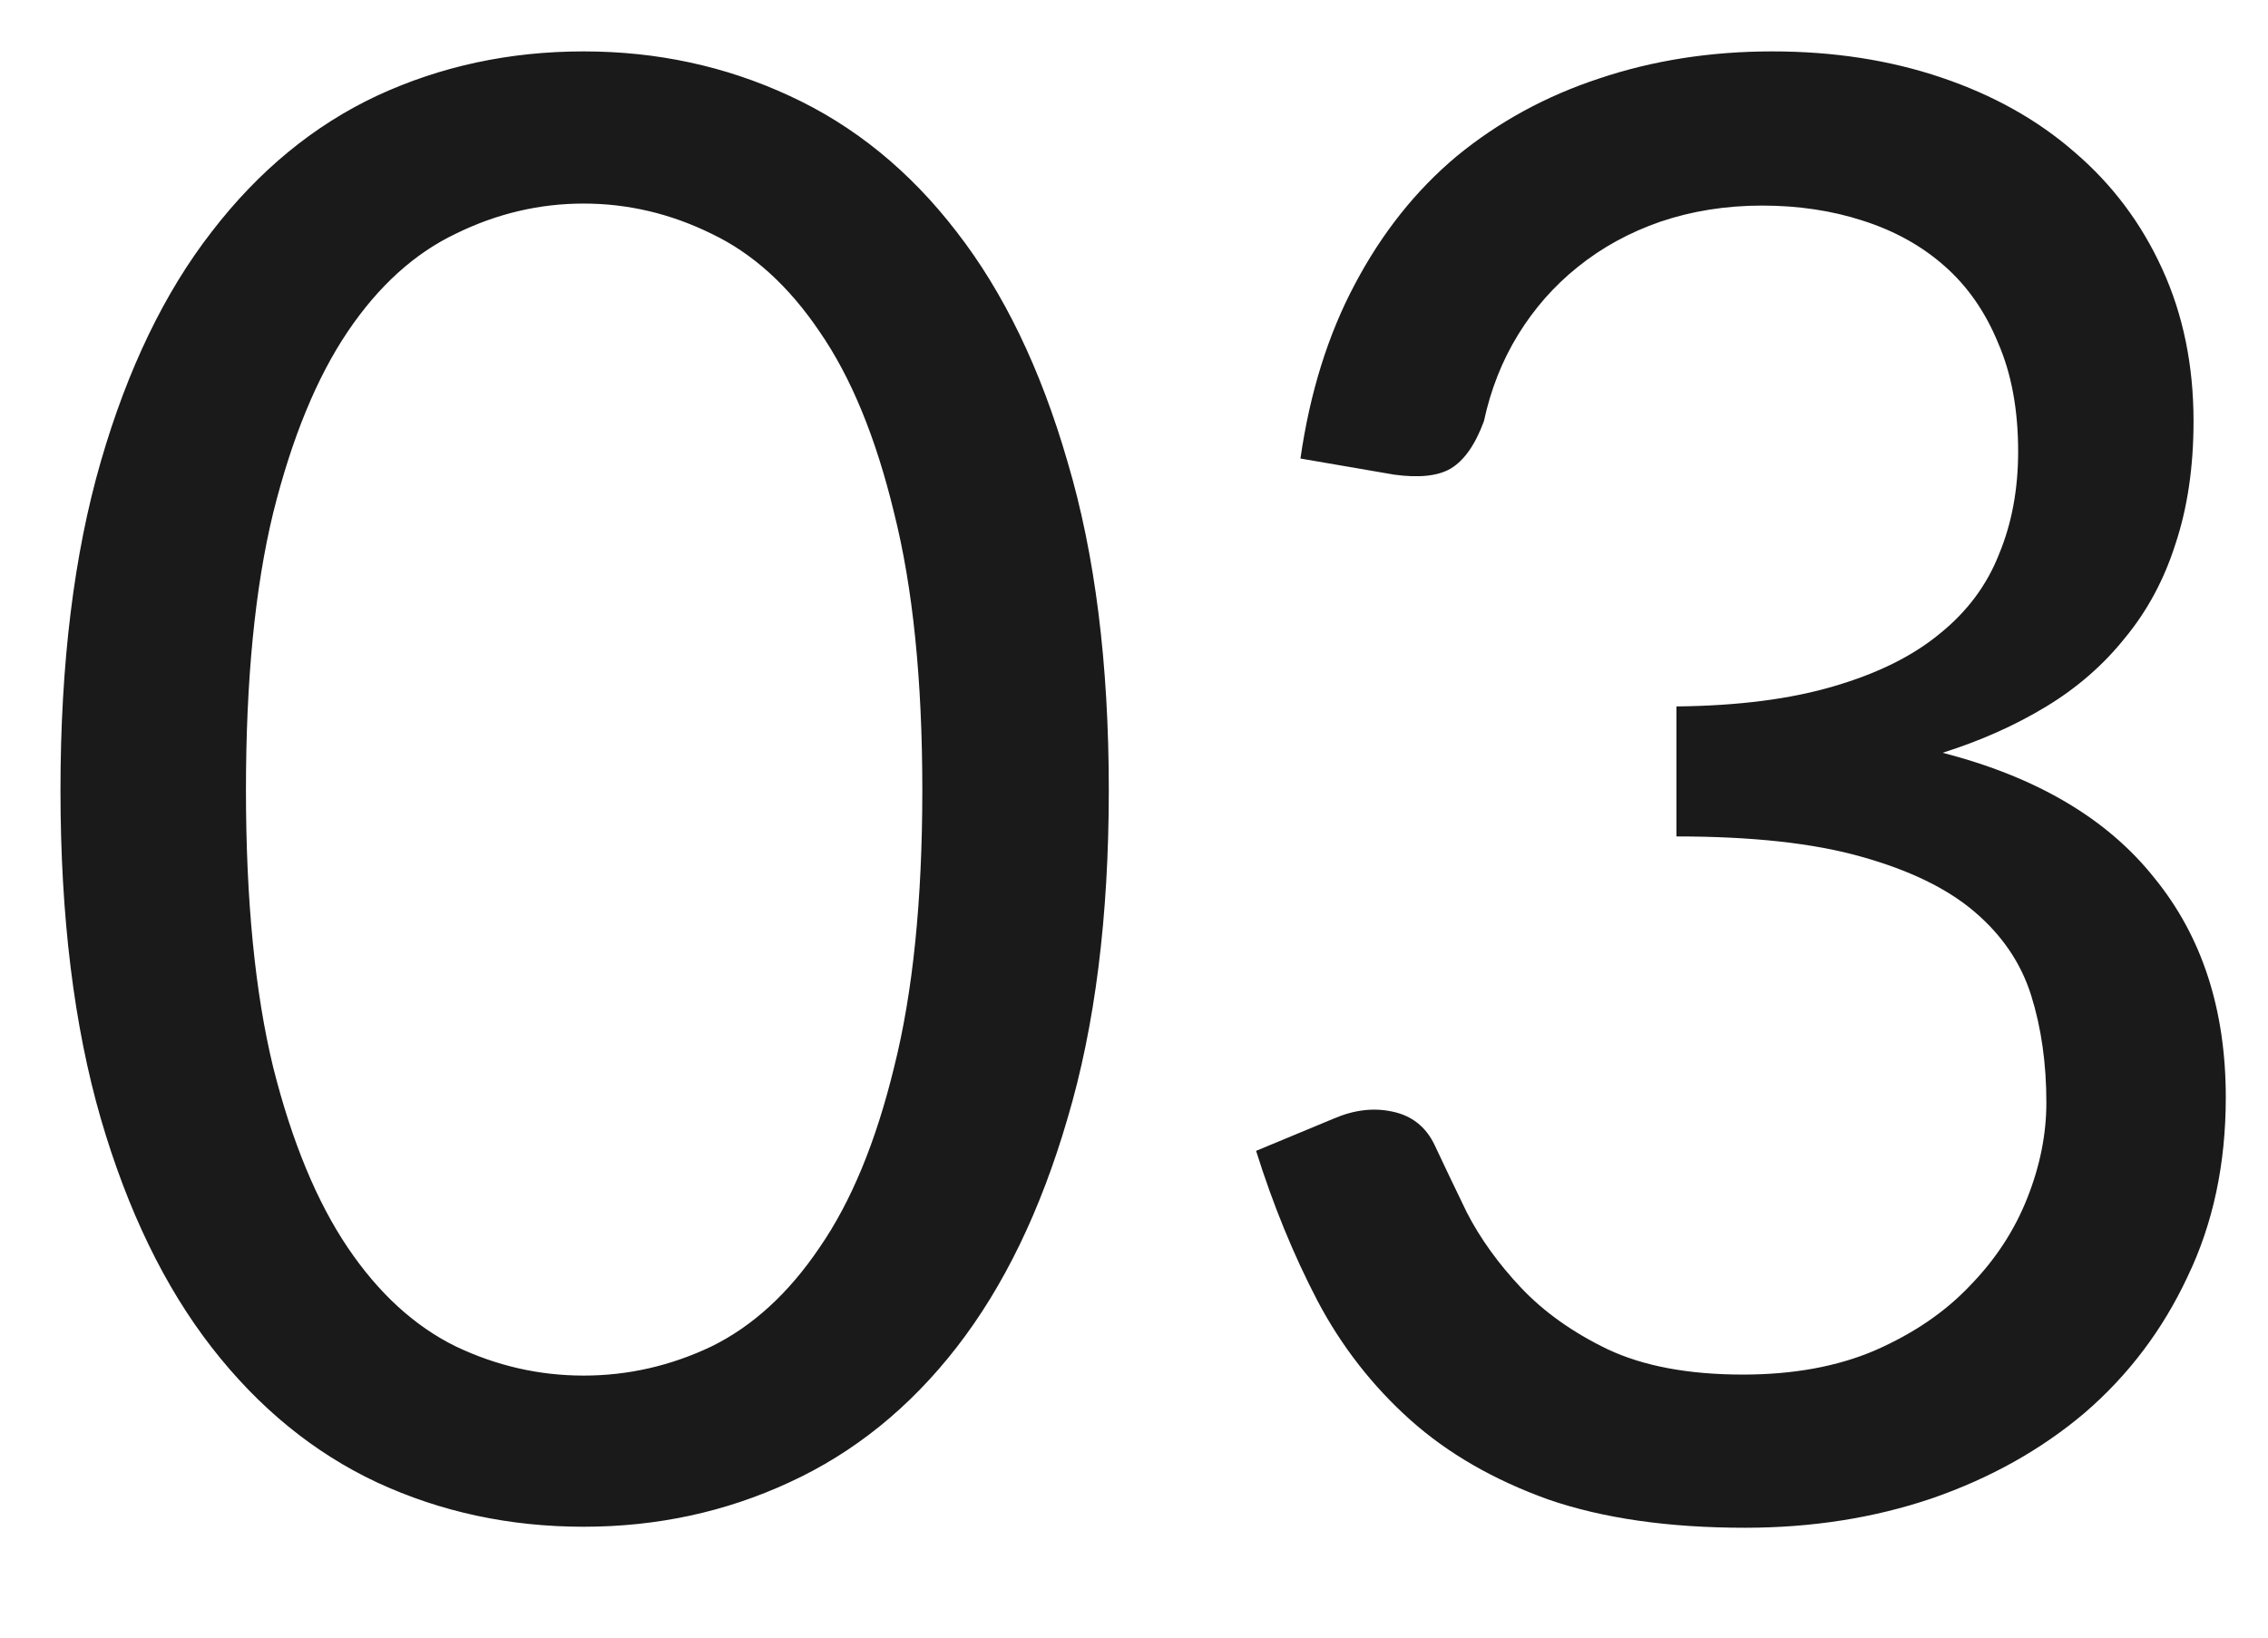 <svg width="18" height="13" viewBox="0 0 18 13" fill="none" xmlns="http://www.w3.org/2000/svg">
<path d="M8.8 6.272C8.8 7.275 8.691 8.144 8.472 8.88C8.259 9.611 7.965 10.216 7.592 10.696C7.219 11.176 6.776 11.533 6.264 11.768C5.757 12.003 5.213 12.12 4.632 12.12C4.045 12.12 3.499 12.003 2.992 11.768C2.491 11.533 2.053 11.176 1.68 10.696C1.307 10.216 1.013 9.611 0.8 8.88C0.587 8.144 0.48 7.275 0.48 6.272C0.48 5.269 0.587 4.4 0.8 3.664C1.013 2.928 1.307 2.32 1.68 1.84C2.053 1.355 2.491 0.995 2.992 0.76C3.499 0.525 4.045 0.408 4.632 0.408C5.213 0.408 5.757 0.525 6.264 0.76C6.776 0.995 7.219 1.355 7.592 1.84C7.965 2.32 8.259 2.928 8.472 3.664C8.691 4.4 8.8 5.269 8.8 6.272ZM7.32 6.272C7.32 5.397 7.245 4.664 7.096 4.072C6.952 3.475 6.755 2.995 6.504 2.632C6.259 2.269 5.973 2.011 5.648 1.856C5.323 1.696 4.984 1.616 4.632 1.616C4.28 1.616 3.941 1.696 3.616 1.856C3.291 2.011 3.005 2.269 2.76 2.632C2.515 2.995 2.317 3.475 2.168 4.072C2.024 4.664 1.952 5.397 1.952 6.272C1.952 7.147 2.024 7.88 2.168 8.472C2.317 9.064 2.515 9.541 2.76 9.904C3.005 10.267 3.291 10.528 3.616 10.688C3.941 10.843 4.28 10.92 4.632 10.92C4.984 10.92 5.323 10.843 5.648 10.688C5.973 10.528 6.259 10.267 6.504 9.904C6.755 9.541 6.952 9.064 7.096 8.472C7.245 7.88 7.32 7.147 7.32 6.272ZM10.321 3.64C10.396 3.117 10.54 2.656 10.753 2.256C10.967 1.851 11.236 1.512 11.561 1.24C11.892 0.968 12.268 0.763 12.689 0.624C13.116 0.48 13.575 0.408 14.065 0.408C14.551 0.408 14.999 0.477 15.409 0.616C15.82 0.755 16.172 0.952 16.465 1.208C16.764 1.464 16.996 1.773 17.161 2.136C17.327 2.499 17.409 2.901 17.409 3.344C17.409 3.707 17.361 4.032 17.265 4.32C17.175 4.603 17.041 4.851 16.865 5.064C16.695 5.277 16.487 5.459 16.241 5.608C15.996 5.757 15.721 5.88 15.417 5.976C16.164 6.168 16.724 6.499 17.097 6.968C17.476 7.432 17.665 8.013 17.665 8.712C17.665 9.24 17.564 9.715 17.361 10.136C17.164 10.557 16.892 10.917 16.545 11.216C16.199 11.509 15.793 11.736 15.329 11.896C14.871 12.051 14.377 12.128 13.849 12.128C13.241 12.128 12.721 12.053 12.289 11.904C11.857 11.749 11.492 11.539 11.193 11.272C10.895 11.005 10.649 10.691 10.457 10.328C10.265 9.96 10.103 9.563 9.969 9.136L10.585 8.88C10.745 8.811 10.9 8.792 11.049 8.824C11.204 8.856 11.316 8.944 11.385 9.088C11.455 9.237 11.54 9.416 11.641 9.624C11.748 9.832 11.892 10.032 12.073 10.224C12.255 10.416 12.484 10.579 12.761 10.712C13.044 10.845 13.401 10.912 13.833 10.912C14.233 10.912 14.583 10.848 14.881 10.72C15.185 10.587 15.436 10.416 15.633 10.208C15.836 10 15.988 9.768 16.089 9.512C16.191 9.256 16.241 9.003 16.241 8.752C16.241 8.443 16.201 8.16 16.121 7.904C16.041 7.648 15.892 7.427 15.673 7.24C15.455 7.053 15.153 6.907 14.769 6.8C14.391 6.693 13.903 6.64 13.305 6.64V5.608C13.796 5.603 14.212 5.549 14.553 5.448C14.9 5.347 15.18 5.208 15.393 5.032C15.612 4.856 15.769 4.645 15.865 4.4C15.967 4.155 16.017 3.883 16.017 3.584C16.017 3.253 15.964 2.965 15.857 2.72C15.756 2.475 15.615 2.272 15.433 2.112C15.252 1.952 15.036 1.832 14.785 1.752C14.54 1.672 14.273 1.632 13.985 1.632C13.697 1.632 13.428 1.675 13.177 1.76C12.932 1.845 12.713 1.965 12.521 2.12C12.335 2.269 12.177 2.448 12.049 2.656C11.921 2.864 11.831 3.093 11.777 3.344C11.708 3.531 11.62 3.656 11.513 3.72C11.412 3.779 11.263 3.795 11.065 3.768L10.321 3.64Z" fill="#1A1A1A"/>
</svg>

